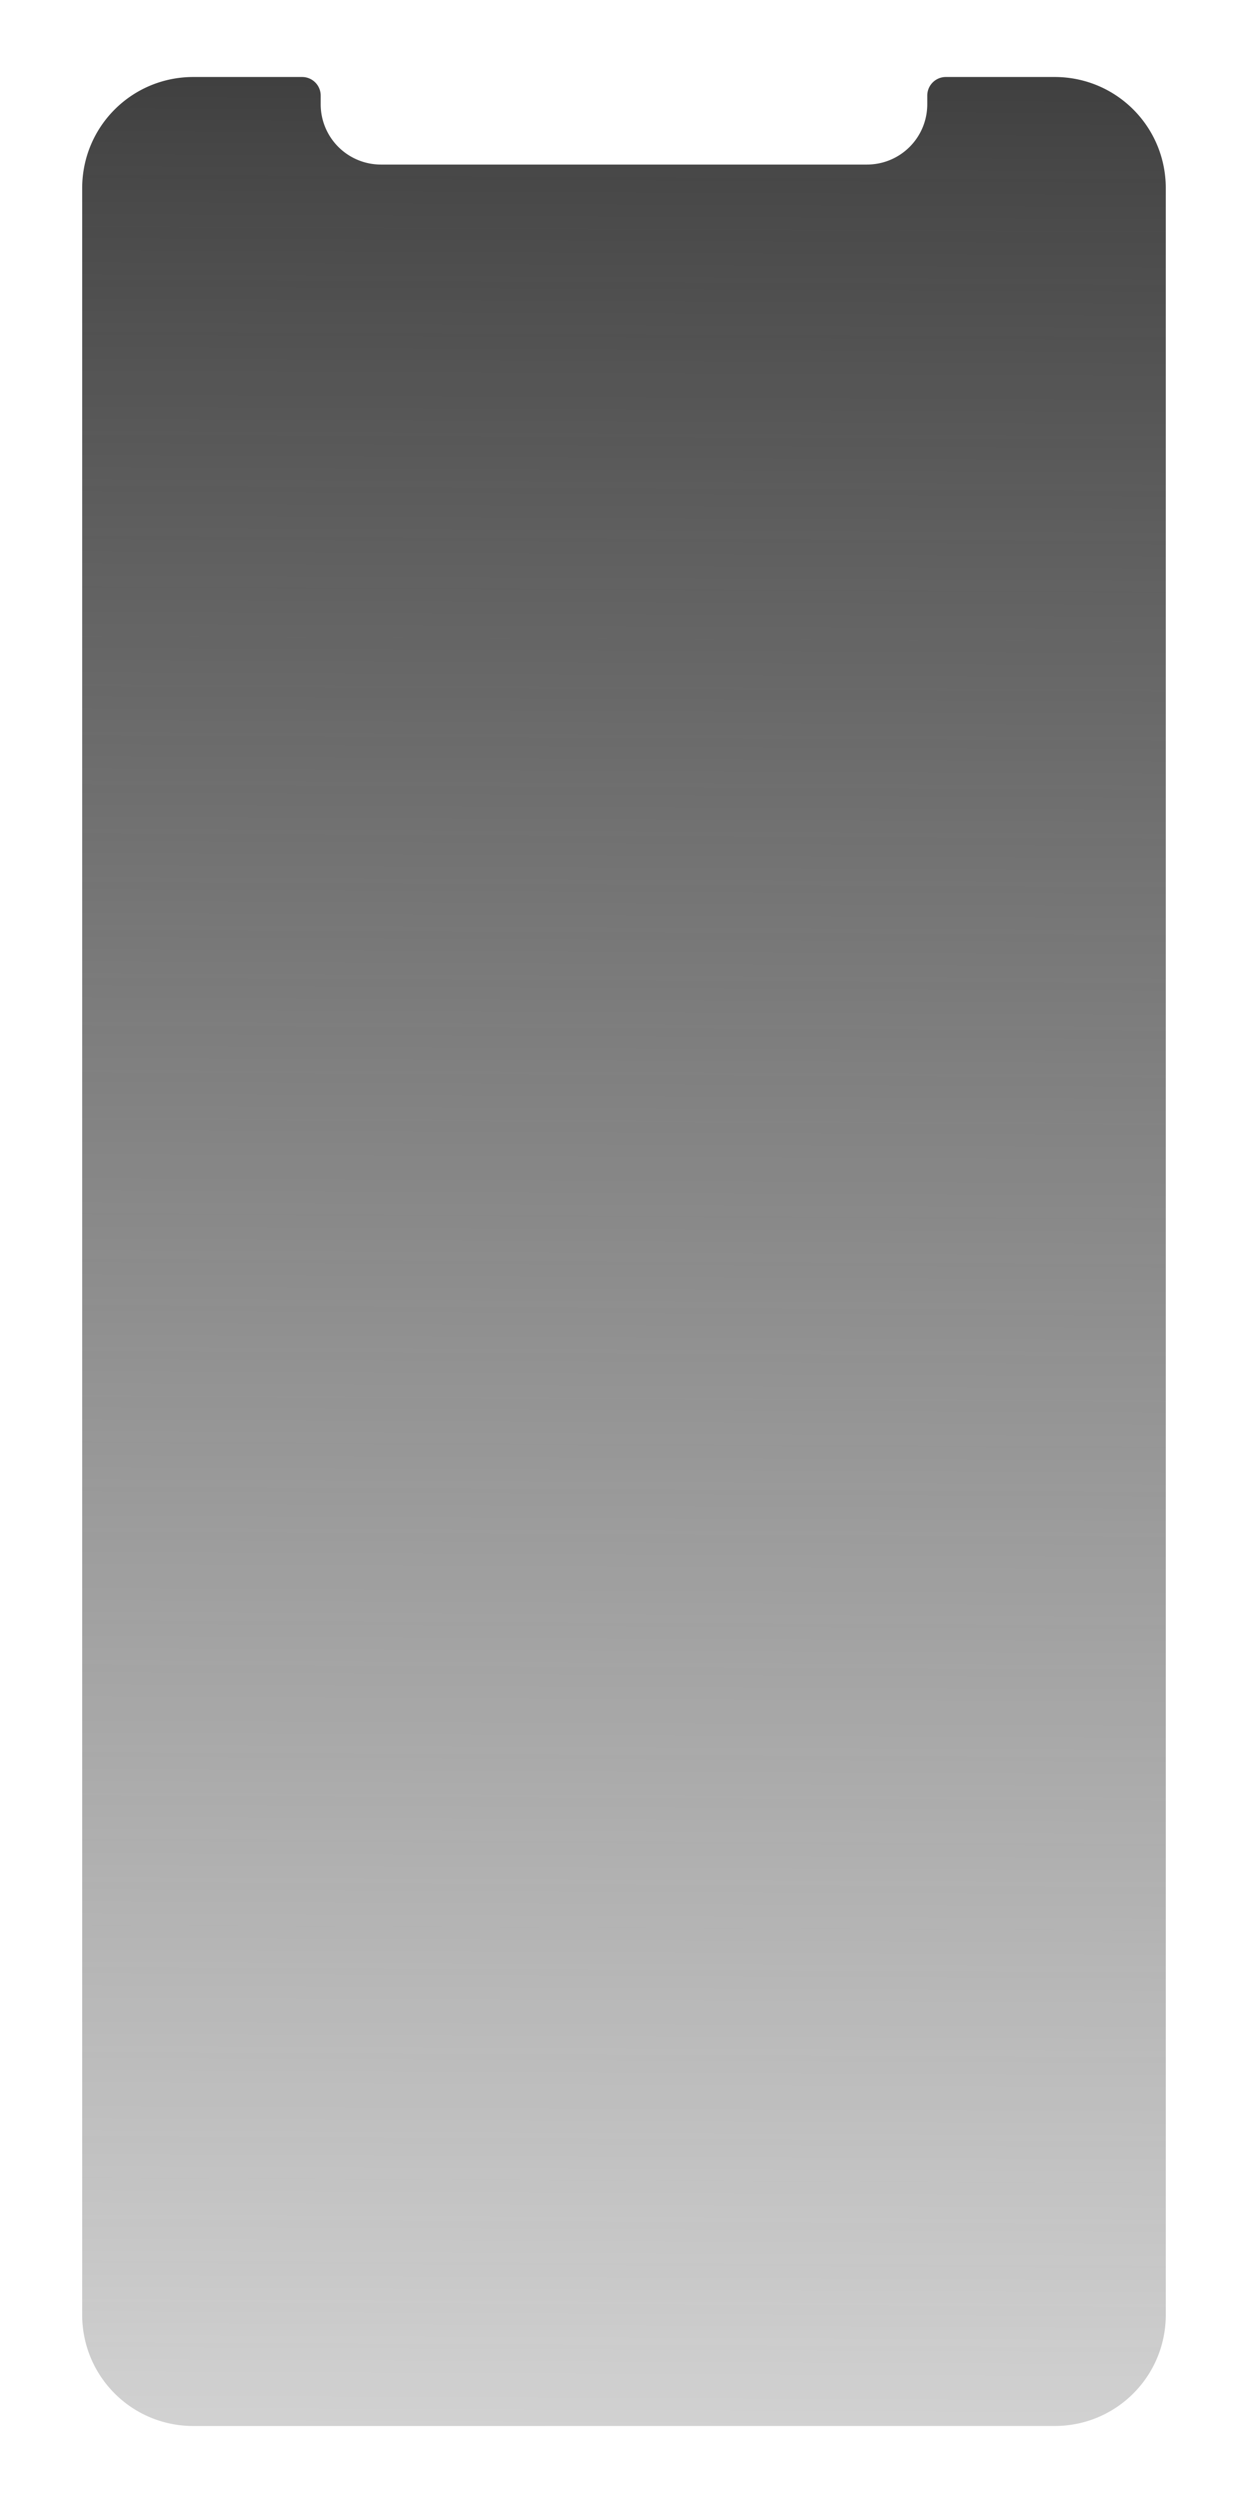 <svg width="95.25" height="191.029" xmlns="http://www.w3.org/2000/svg" xmlns:xlink="http://www.w3.org/1999/xlink">
 <defs>
  <linearGradient id="e">
   <stop stop-color="#404040" offset="0"/>
   <stop stop-color="#464646" offset="0.022"/>
   <stop stop-opacity="0.016" stop-color="#525252" offset="0.999"/>
   <stop stop-opacity="0" stop-color="#444" offset="1"/>
  </linearGradient>
  <linearGradient y2="1.326" x2="0.894" y1="0" x1="0.897" id="f" xlink:href="#e"/>
 </defs>
 <g>
  <title>background</title>
  <rect fill="none" id="canvas_background" height="402" width="582" y="-1" x="-1"/>
 </g>
 <g>
  <title>Layer 1</title>
  <path id="svg_1" stroke-opacity="0.953" stroke-dashoffset="0" stroke-miterlimit="4" stroke-linecap="round" stroke-width="0.668" fill-rule="nonzero" fill="url(#f)" transform="scale(0.265) " d="m55.78,22.201c-17.769,0 -32.073,14.304 -32.073,32.072l0,613.197c0,17.768 14.304,32.072 32.072,32.072l248.442,0c17.768,0 32.072,-14.304 32.072,-32.072l0,-613.197c0,-17.768 -14.304,-32.072 -32.072,-32.072l-31.373,0a5.358,5.358 0 0 0 -5.358,5.358l0,2.466c0,9.654 -7.77,17.426 -17.424,17.426l-140.132,0a17.386,17.386 0 0 1 -17.424,-17.426l0,-2.465a5.358,5.358 0 0 0 -5.358,-5.358l-31.372,0l0,-0.001z"/>
 </g>
</svg>